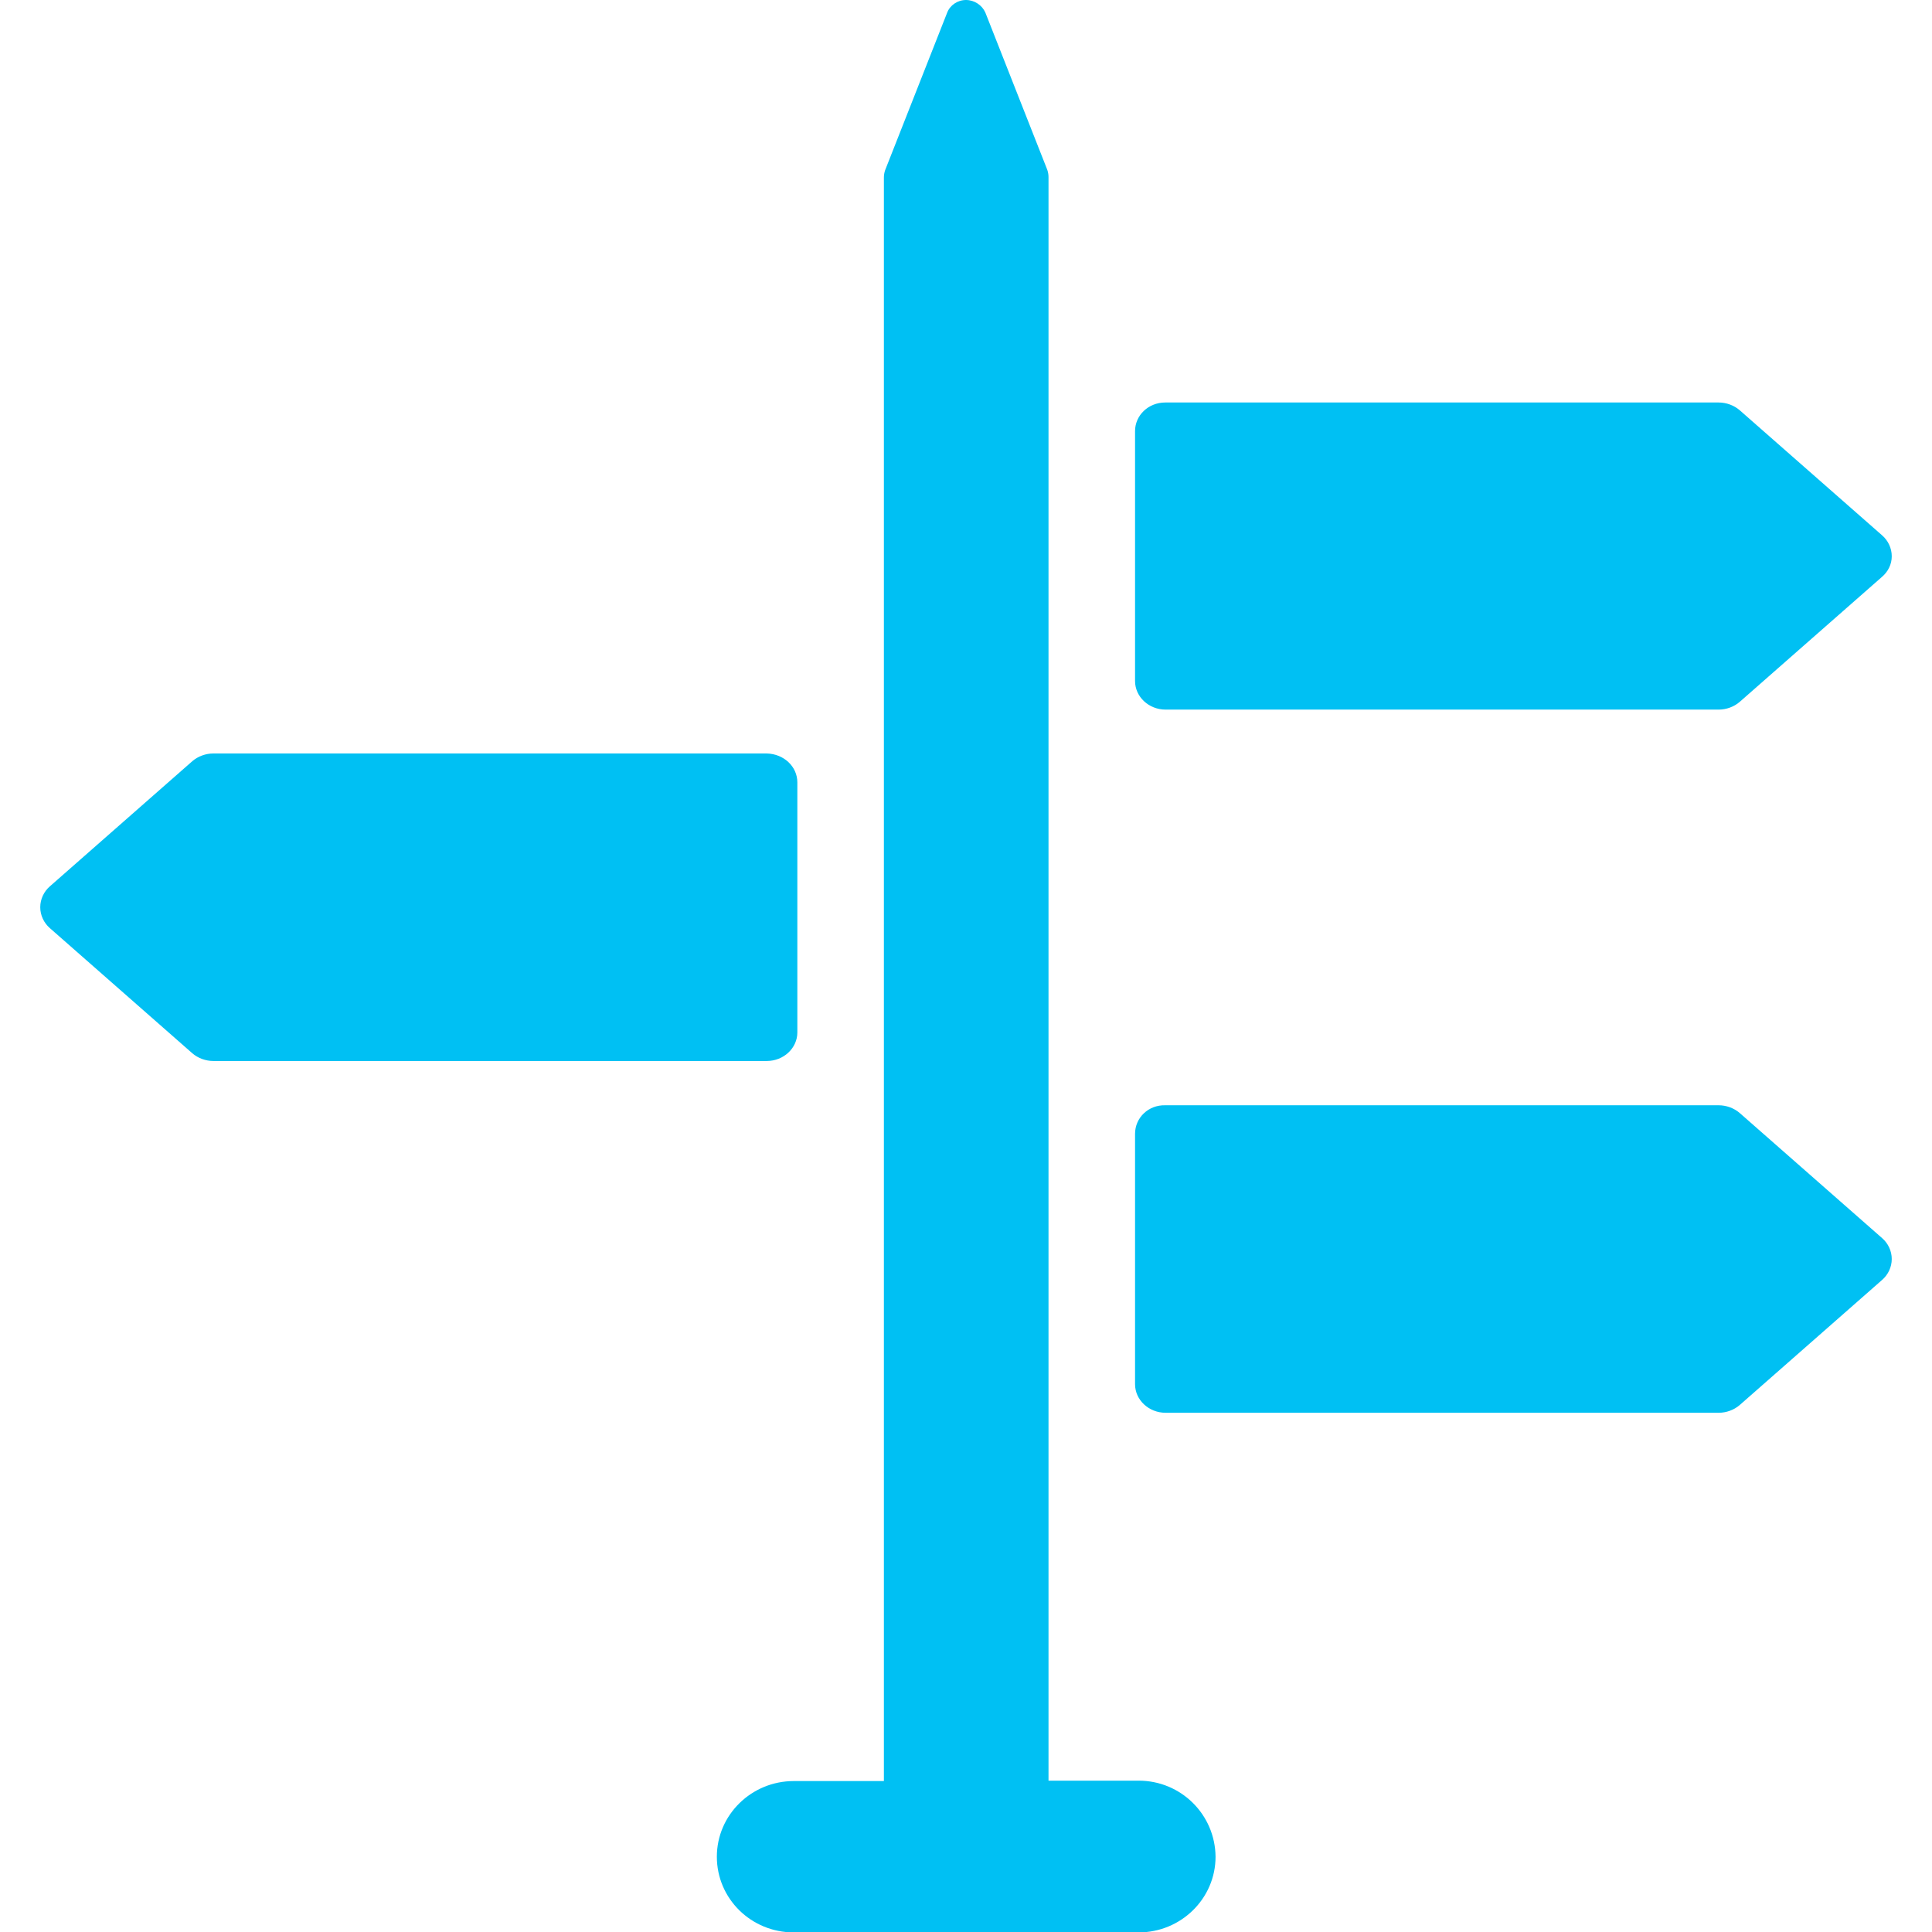 <?xml version="1.0" encoding="utf-8"?>
<!-- Generator: Adobe Illustrator 13.0.0, SVG Export Plug-In . SVG Version: 6.00 Build 14948)  -->
<!DOCTYPE svg PUBLIC "-//W3C//DTD SVG 1.1//EN" "http://www.w3.org/Graphics/SVG/1.1/DTD/svg11.dtd">
<svg version="1.1" id="Layer_1" xmlns="http://www.w3.org/2000/svg" xmlns:xlink="http://www.w3.org/1999/xlink" x="0px" y="0px"
	 width="48px" height="48px" viewBox="0 0 48 48" enable-background="new 0 0 48 48" xml:space="preserve">
<g>
	<g>
		<g>
			<path fill="#00C0F3" d="M28.2,28.17v6.22c0,0.39,0.34,0.71,0.76,0.71H42.7c0.19,0,0.38-0.07,0.52-0.19l3.54-3.11
				c0.15-0.13,0.24-0.32,0.24-0.52c0-0.2-0.09-0.39-0.24-0.52l-3.54-3.11c-0.14-0.12-0.33-0.19-0.52-0.19H28.95
				C28.53,27.45,28.2,27.77,28.2,28.17z"/>
			<path fill="#00C0F3" d="M19.81,19.44v6.21c0,0.39-0.34,0.71-0.76,0.71H5.3c-0.19,0-0.38-0.07-0.52-0.19l-3.54-3.11
				C1.09,22.93,1,22.74,1,22.54c0-0.2,0.09-0.39,0.24-0.52l3.54-3.11c0.14-0.12,0.33-0.19,0.52-0.19h13.75
				C19.47,18.73,19.81,19.04,19.81,19.44z"/>
			<path fill="#00C0F3" d="M28.2,10.71v6.21c0,0.39,0.34,0.71,0.76,0.71H42.7c0.19,0,0.38-0.07,0.52-0.19l3.54-3.11
				C46.91,14.2,47,14.02,47,13.82c0-0.2-0.09-0.39-0.24-0.52l-3.54-3.11C43.08,10.07,42.89,10,42.7,10H28.95
				C28.53,10,28.2,10.32,28.2,10.71z"/>
			<path fill="#00C0F3" d="M28.29,44.24h-2.24V4.4c0-0.06-0.01-0.12-0.03-0.18l-1.54-3.91C24.4,0.13,24.21,0,24,0
				s-0.4,0.13-0.47,0.32l-1.54,3.91c-0.02,0.06-0.03,0.12-0.03,0.18v39.84h-2.24c-1.05,0-1.91,0.84-1.91,1.88
				c0,1.04,0.85,1.88,1.91,1.88h8.57c1.05,0,1.91-0.84,1.91-1.88C30.19,45.08,29.34,44.24,28.29,44.24z"/>
		</g>
	</g>
</g>
<g>
	<path d="M44.84-268.81c1.97-2.64,3.15-5.38,3.16-7.33c0-0.63-0.13-1.13-0.37-1.5c-0.03-0.04-0.1-0.16-0.22-0.28
		c-0.12-0.12-0.23-0.19-0.26-0.2c-0.39-0.26-0.88-0.38-1.52-0.38c-1.95,0-4.69,1.18-7.33,3.16c-2.13,1.6-4.26,3.84-7.22,6.95
		c-0.5,0.53-1.03,1.08-1.58,1.66l-5.72-1.71l0.02-0.02c0.24-0.24,0.37-0.57,0.37-0.9c0-0.34-0.13-0.67-0.37-0.91l-1.03-1.03
		c-0.24-0.24-0.57-0.38-0.91-0.38c-0.34,0-0.67,0.13-0.91,0.38l-1.54,1.55L18.59-270c0.18-0.22,0.27-0.5,0.27-0.78
		c0-0.35-0.13-0.67-0.37-0.91l-1.04-1.04c-0.24-0.24-0.56-0.37-0.91-0.37c-0.34,0-0.66,0.13-0.9,0.38l-1.42,1.42l-5.81-1.74
		c-0.13-0.04-0.27-0.06-0.42-0.06c-0.41,0-0.8,0.16-1.08,0.44l-2.04,2.04c-0.23,0.23-0.36,0.55-0.36,0.84
		c-0.01,0.44,0.24,0.84,0.62,1.05l12.23,6.83c0.06,0.03,0.23,0.16,0.3,0.23l3.49,3.48c-3.26,3.43-6.16,6.76-8.43,9.66
		c-0.21,0.27-0.41,0.53-0.61,0.79l-9.46-0.86c-0.05-0.01-0.1-0.01-0.16-0.01c-0.43,0.01-0.86,0.18-1.17,0.48l-0.95,0.95
		C0.13-246.95,0-246.63,0-246.33c-0.01,0.46,0.27,0.88,0.69,1.07l6.65,3.16c0.06,0.03,0.21,0.13,0.25,0.18l0.55,0.55
		c-0.17,0.49-0.26,0.91-0.27,1.28c0,0.5,0.16,0.92,0.46,1.23l0.02,0.02l0.01,0c0.31,0.3,0.72,0.46,1.22,0.46
		c0.36-0.01,0.78-0.09,1.27-0.26l0.56,0.56c0.04,0.05,0.15,0.19,0.17,0.25l3.15,6.64c0.19,0.42,0.61,0.7,1.06,0.7h0.01
		c0.31,0,0.61-0.13,0.84-0.35l0.98-0.98c0.29-0.31,0.46-0.73,0.47-1.17c0-0.05,0-0.1,0-0.12l-0.86-9.49
		c0.26-0.19,0.52-0.4,0.79-0.61c2.9-2.27,6.23-5.17,9.65-8.43l3.49,3.49c0.06,0.05,0.19,0.23,0.23,0.3l6.82,12.2
		c0.21,0.39,0.61,0.64,1.05,0.64c0.32,0,0.62-0.13,0.85-0.36l2.06-2.06c0.27-0.28,0.42-0.66,0.42-1.07c0-0.14-0.02-0.27-0.06-0.4
		l-1.74-5.82l1.42-1.42c0.24-0.24,0.37-0.57,0.37-0.91c0-0.34-0.13-0.66-0.37-0.9l-1.04-1.04c-0.24-0.24-0.57-0.37-0.91-0.37
		c-0.29,0-0.57,0.1-0.79,0.27l-0.24-0.81l1.55-1.55c0.24-0.24,0.37-0.57,0.37-0.91c0-0.34-0.13-0.66-0.37-0.9l-1.04-1.03
		c-0.24-0.24-0.57-0.38-0.91-0.38c-0.34,0-0.67,0.14-0.91,0.38l-0.01,0.01l-1.71-5.72c0.59-0.56,1.15-1.1,1.69-1.61
		C41.01-264.56,43.25-266.68,44.84-268.81z"/>
</g>
</svg>
